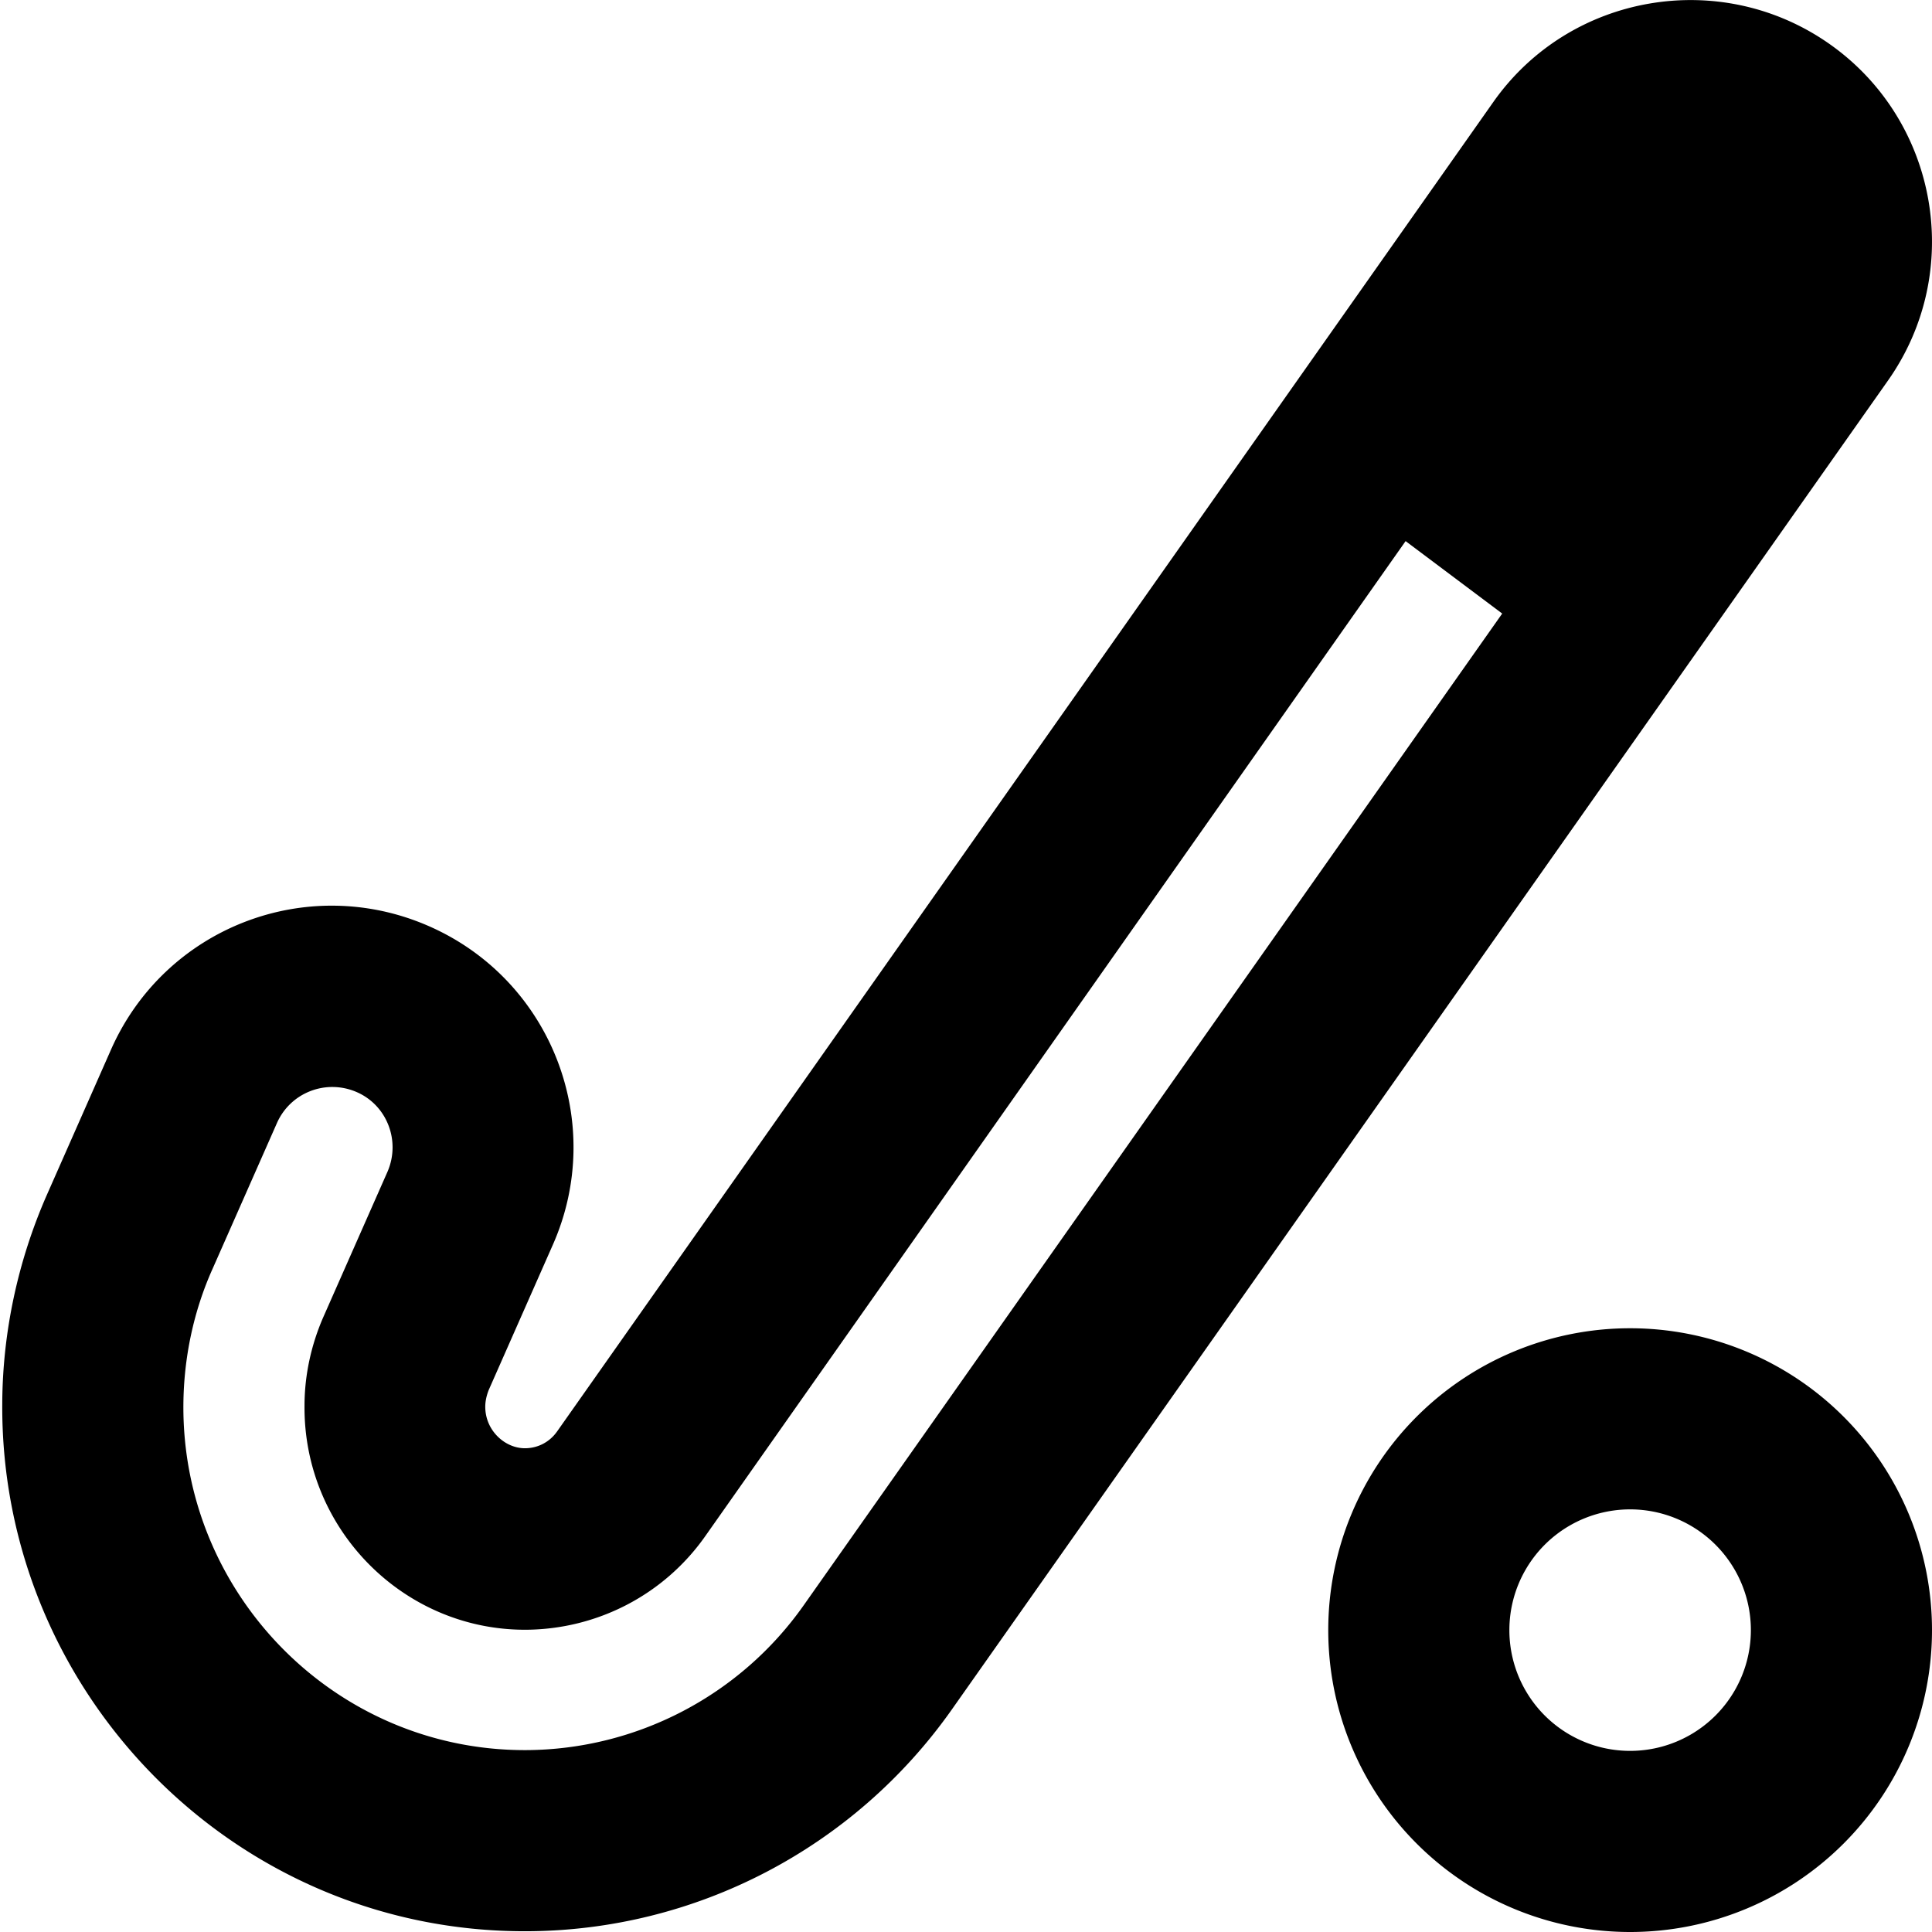 <svg xmlns="http://www.w3.org/2000/svg" viewBox="0 0 512 512"><!--! Font Awesome Pro 6.5.0 by @fontawesome - https://fontawesome.com License - https://fontawesome.com/license (Commercial License) Copyright 2023 Fonticons, Inc. --><path d="M500.3 100.9C520.7 72 513.7 32 484.9 11.7S416-1.8 395.7 27.1L147.6 379.4c-2 2.8-5.1 4.4-8.5 4.4c-5.3 0-10.5-4.7-10.5-11c0-1.6 .4-3.1 .9-4.4l17-38.5c14.3-32.3-.3-70.1-32.7-84.4s-70.1 .3-84.4 32.7l-17 38.5C4.8 334 .7 352.9 .6 371.8C0 448.3 61.9 512 139.4 511.8c44.9-.1 86.9-22 112.8-58.7L500.3 100.9zM398.1 162.6L213 425.4c-16.9 24-44.4 38.3-73.7 38.4c-50.5 .1-91.1-41.4-90.7-91.6c.1-12.4 2.7-24.8 7.8-36.1l17-38.5c3.6-8.1 13-11.7 21.1-8.2s11.7 13 8.2 21.1l-17 38.5c-3.2 7.3-5 15.4-5 23.5c-.3 32.7 26.2 59.5 58.6 59.4c19-.1 36.7-9.3 47.6-24.8L372.5 143.4l25.6 19.2zM432 400a32 32 0 1 1 0 64 32 32 0 1 1 0-64zm0 112a80 80 0 1 0 0-160 80 80 0 1 0 0 160z"/></svg>